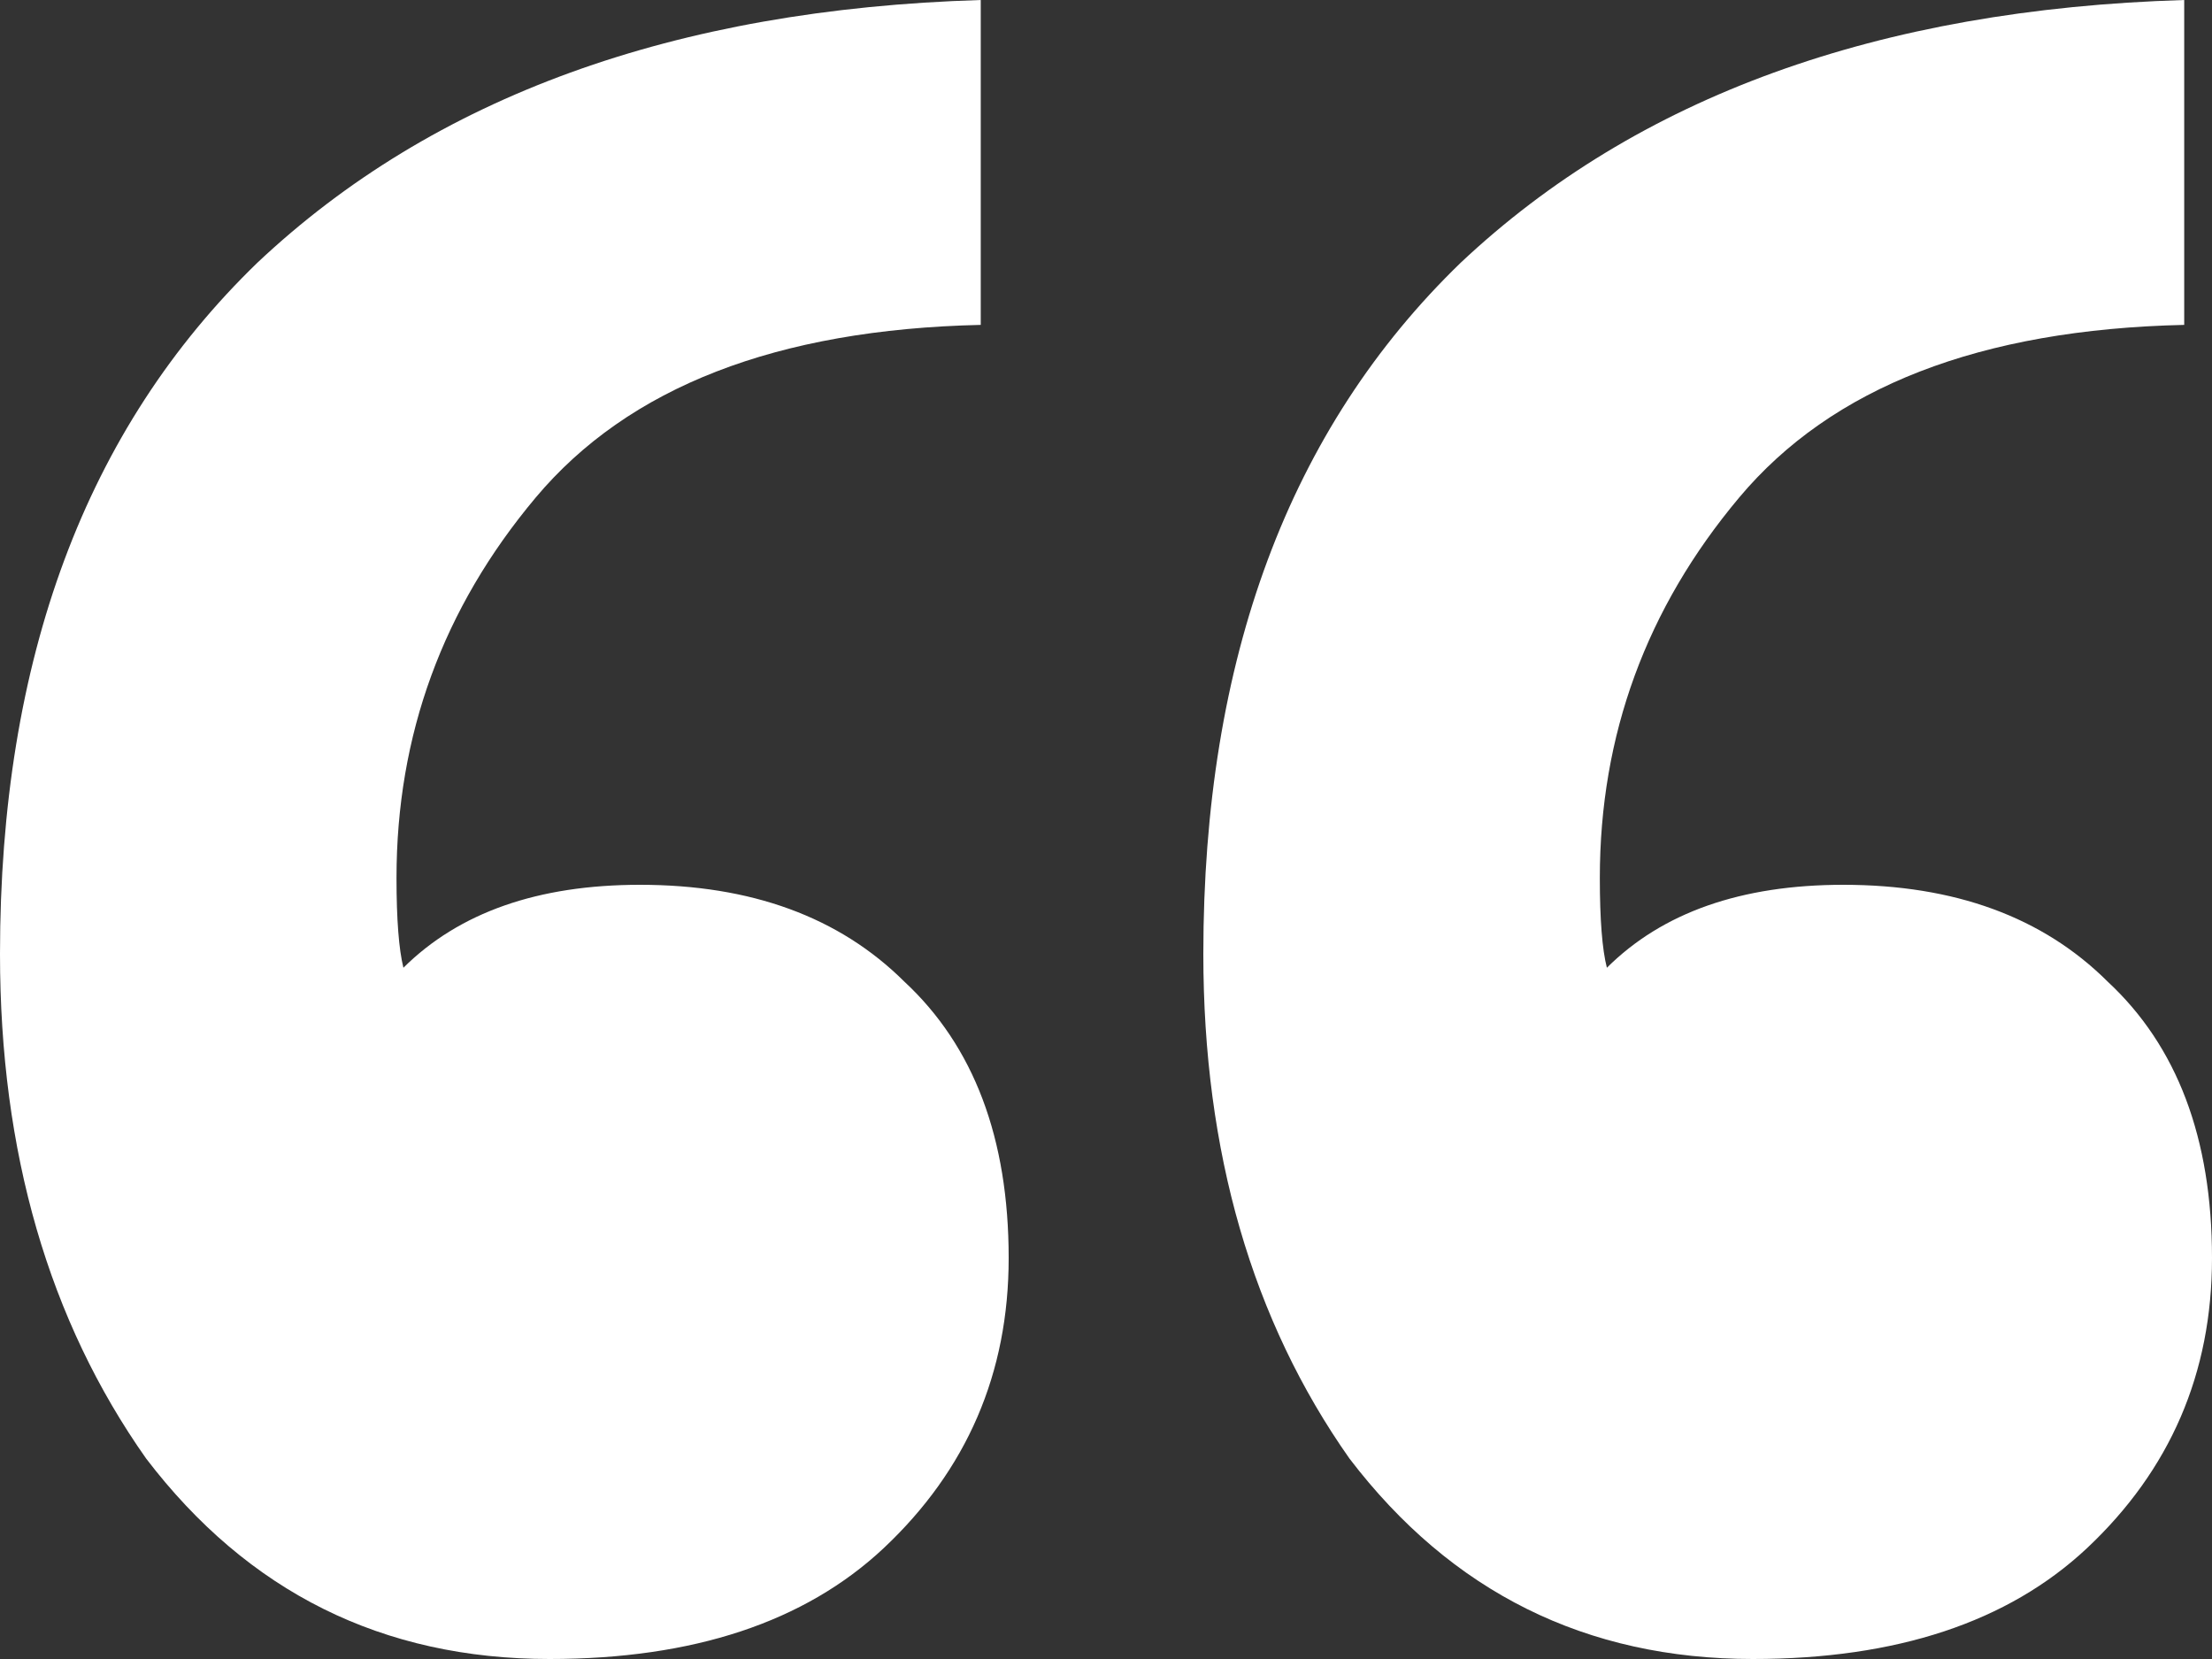 <svg width="16" height="12" viewBox="0 0 16 12" fill="none" xmlns="http://www.w3.org/2000/svg">
<rect x="0" y="0" width="16" height="12" fill="#333333" stroke="none"/>
<path d="M3.975 12C2.767 12 1.795 11.517 1.057 10.55C0.352 9.55 0 8.333 0 6.9C0 4.767 0.621 3.1 1.862 1.9C3.136 0.7 4.88 0.067 7.094 0V2.35C5.618 2.383 4.545 2.8 3.874 3.6C3.203 4.4 2.868 5.317 2.868 6.35C2.868 6.65 2.885 6.867 2.918 7C3.321 6.6 3.891 6.4 4.629 6.4C5.434 6.4 6.071 6.633 6.541 7.1C7.044 7.567 7.296 8.233 7.296 9.1C7.296 9.933 6.994 10.633 6.39 11.2C5.82 11.733 5.015 12 3.975 12ZM12.679 12C11.472 12 10.499 11.517 9.761 10.55C9.057 9.55 8.704 8.333 8.704 6.9C8.704 4.767 9.325 3.1 10.566 1.9C11.841 0.7 13.585 0.067 15.799 0V2.35C14.323 2.383 13.249 2.8 12.579 3.6C11.908 4.4 11.572 5.317 11.572 6.35C11.572 6.65 11.589 6.867 11.623 7C12.025 6.6 12.595 6.4 13.333 6.4C14.138 6.4 14.776 6.633 15.245 7.1C15.748 7.567 16 8.233 16 9.1C16 9.933 15.698 10.633 15.094 11.2C14.524 11.733 13.719 12 12.679 12Z" fill="white"/>
</svg>
